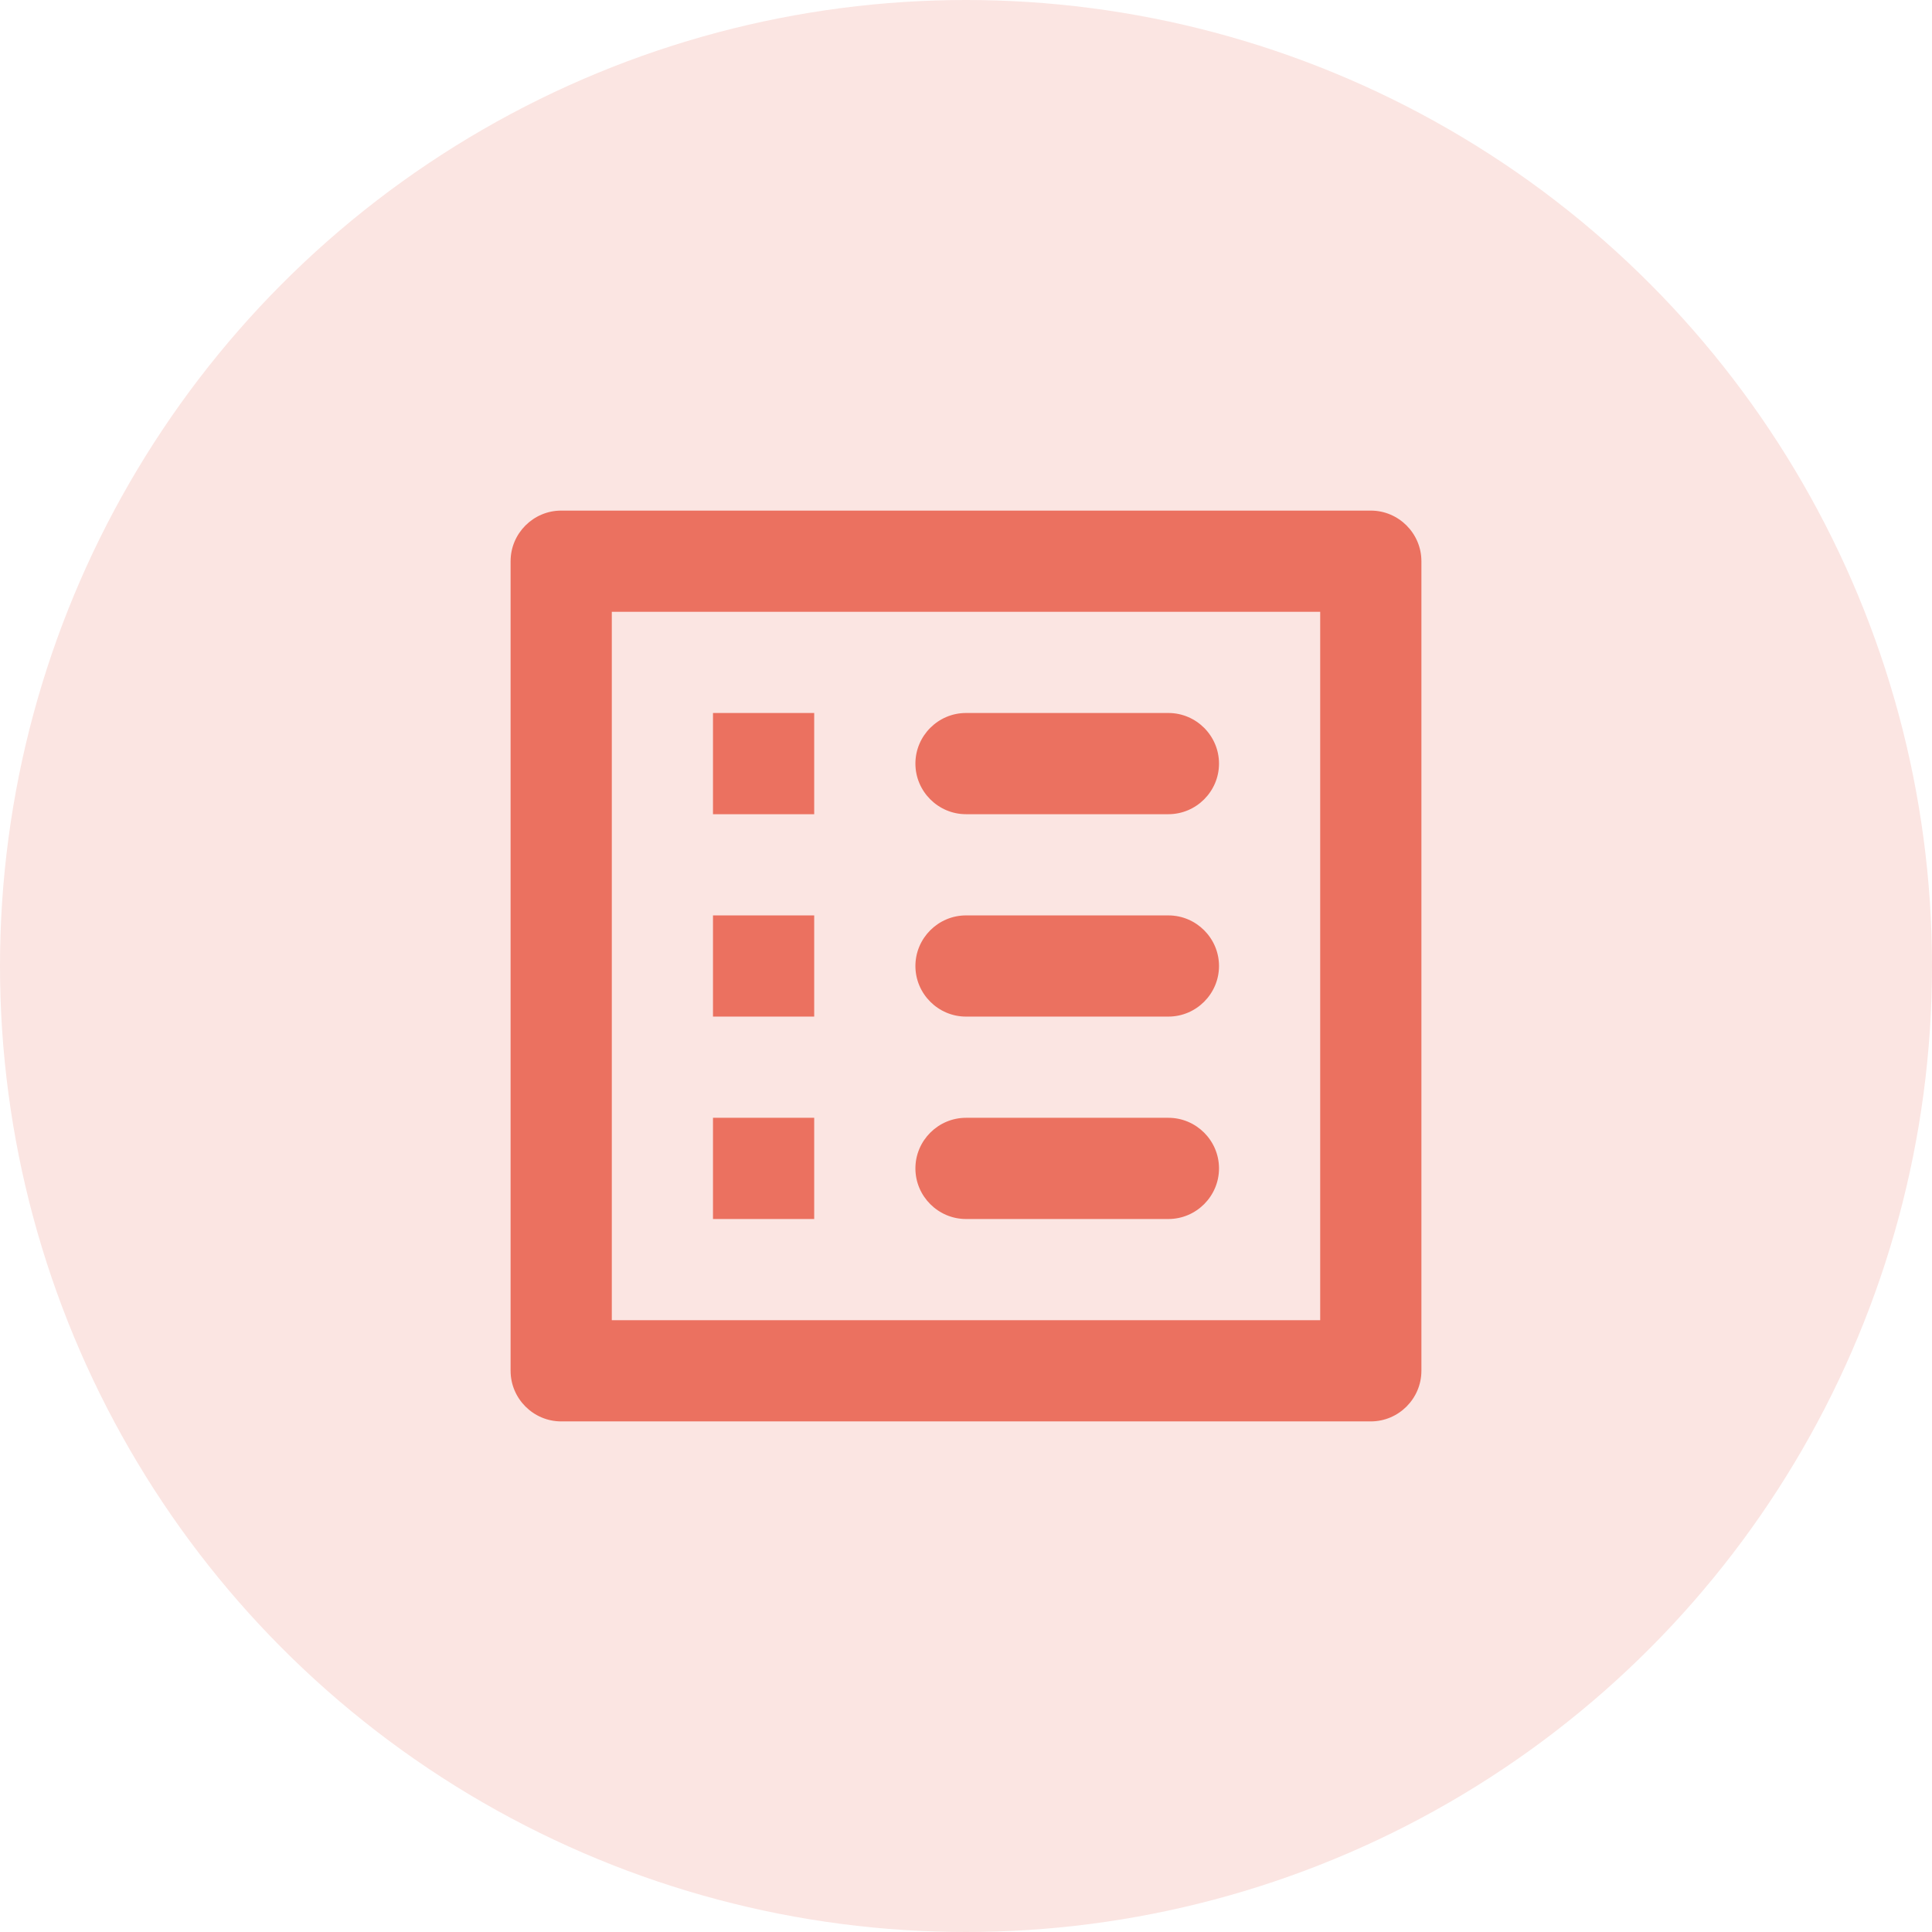 <svg width="70" height="70" viewBox="0 0 70 70" fill="none" xmlns="http://www.w3.org/2000/svg">
<circle cx="35" cy="35" r="35" fill="#FBE5E2"/>
<g clip-path="url(#clip0_19_5482)">
<path d="M35 29.5H42.333C43.342 29.5 44.167 28.675 44.167 27.667C44.167 26.658 43.342 25.833 42.333 25.833H35C33.992 25.833 33.167 26.658 33.167 27.667C33.167 28.675 33.992 29.5 35 29.5ZM35 36.833H42.333C43.342 36.833 44.167 36.008 44.167 35C44.167 33.992 43.342 33.167 42.333 33.167H35C33.992 33.167 33.167 33.992 33.167 35C33.167 36.008 33.992 36.833 35 36.833ZM35 44.167H42.333C43.342 44.167 44.167 43.342 44.167 42.333C44.167 41.325 43.342 40.5 42.333 40.5H35C33.992 40.5 33.167 41.325 33.167 42.333C33.167 43.342 33.992 44.167 35 44.167ZM25.833 25.833H29.5V29.5H25.833V25.833ZM25.833 33.167H29.5V36.833H25.833V33.167ZM25.833 40.5H29.5V44.167H25.833V40.5ZM49.667 18.5H20.333C19.325 18.5 18.5 19.325 18.5 20.333V49.667C18.5 50.675 19.325 51.5 20.333 51.5H49.667C50.675 51.5 51.5 50.675 51.5 49.667V20.333C51.5 19.325 50.675 18.5 49.667 18.5ZM47.833 47.833H22.167V22.167H47.833V47.833Z" fill="#EB7160"/>
</g>
<defs>
<clipPath id="clip0_19_5482">
<rect width="44" height="44" fill="white" transform="translate(13 13)"/>
</clipPath>
</defs>
</svg>
